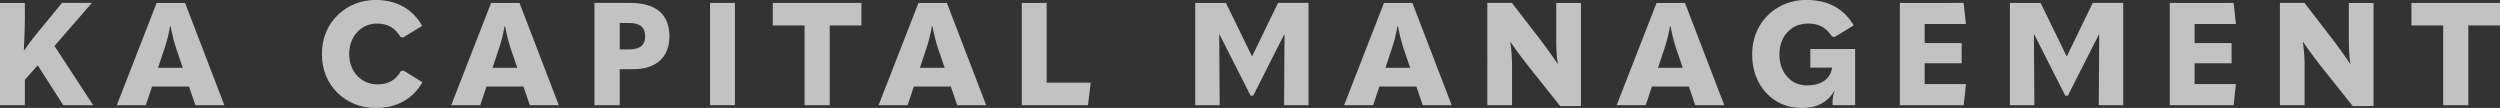 <svg id="White" xmlns="http://www.w3.org/2000/svg" viewBox="0 0 2200 95"><rect x="0" y="0" width="2200" height="95" fill="#333333" stroke="none"/><defs><style>.cls-1{opacity:0.7;}.cls-2{fill:#fff;}</style></defs><g class="cls-1"><path class="cls-2" d="M33.19,57.48,21.87,70.2V92.57H0v-90H21.87v14.5c0,5.21-.25,14.36-.89,27.46h.13c4.7-6.74,9.53-13.1,14.75-19.2L54.55,2.55H80.87L47.94,40.44,82,92.57H55.69Z"/><path class="cls-2" d="M166.34,76.17H133.79l-5.47,16.4H102.77l35.09-90h25l34.58,90H171.94Zm-5.47-16.53L155,42.48a158,158,0,0,1-4.84-19.33h-.5a134.77,134.77,0,0,1-4.83,19.33l-5.73,17.16Z"/><path class="cls-2" d="M331.05,0c17.67,0,32.17,7.88,40.43,22.76L354.83,32.94l-2.3-.38c-4.95-8.14-11.57-11.83-20.72-11.83-13.73,0-24.54,10.94-24.54,26.83,0,15.64,10.81,26.7,24.92,26.7,9.28,0,15.89-3.56,20.6-11.69l2.42-.39,16.53,10.18C363.09,87.49,348.72,95,330.92,95c-26.58.38-48.06-20.09-47.56-47.43C282.86,20,304.73-.37,331.05,0Z"/><path class="cls-2" d="M460.65,76.17H428.1l-5.47,16.4H397.07l35.09-90h25l34.59,90H466.24Zm-5.47-16.53-5.85-17.16a157.83,157.83,0,0,1-4.83-19.33H444a134.77,134.77,0,0,1-4.83,19.33l-5.72,17.16Z"/><path class="cls-2" d="M523.11,2.55h31.4c22.89,0,34.59,10.17,34.59,29.5,0,18.18-11.57,28.86-31.92,28.86H545.36V92.57H523.11Zm30.26,40.94c9.67,0,14.37-3.68,14.37-11.44,0-8.14-4.58-11.83-14.37-11.83h-8V43.49Z"/><path class="cls-2" d="M646.72,2.55v90H624.85v-90Z"/><path class="cls-2" d="M680.05,22.39V2.55h78V22.39H730.15V92.57H708V22.39Z"/><path class="cls-2" d="M836.74,76.17H804.18l-5.47,16.4H773.16l35.09-90h25l34.59,90H842.33Zm-5.47-16.53-5.85-17.16a159.85,159.85,0,0,1-4.84-19.33h-.5a134.77,134.77,0,0,1-4.83,19.33l-5.73,17.16Z"/><path class="cls-2" d="M921.06,2.55V72.74h38.79l-2.42,19.83H899.19v-90Z"/><path class="cls-2" d="M1101.91,49.47l22.76-46.92h26.83v90H1130l.38-62.3h-.25L1102.8,84.18h-2.29l-27.34-53.91h-.25l.38,62.3h-21.49v-90h27l22.89,46.92Z"/><path class="cls-2" d="M1246.39,76.17h-32.55l-5.47,16.4h-25.56l35.1-90h25l34.58,90H1252Zm-5.47-16.53-5.85-17.16a159.68,159.68,0,0,1-4.83-19.33h-.51a134.77,134.77,0,0,1-4.83,19.33l-5.72,17.16Z"/><path class="cls-2" d="M1308.85,2.55h21.61l25.94,33.57c5,6.74,9.8,13.35,14.25,20h.25a87.92,87.92,0,0,1-1.14-10.68c-.13-3.18-.26-7.12-.26-11.82v-31h21.75V93.34h-18.32L1344.07,57.1c-6-7.76-10.93-14.37-14.62-20h-.38a146.18,146.18,0,0,1,1.52,22.51V92.57h-21.74Z"/><path class="cls-2" d="M1486.26,76.17H1453.7l-5.47,16.4h-25.55l35.09-90h25l34.59,90h-25.56Zm-5.47-16.53-5.85-17.16a157.83,157.83,0,0,1-4.83-19.33h-.51a134.77,134.77,0,0,1-4.83,19.33l-5.72,17.16Z"/><path class="cls-2" d="M1589.91,0c18.44,0,32.81,7.5,41.33,22.38l-16.79,10.17-2.29-.38c-5.21-8-11.57-11.45-21.11-11.45-14.49,0-25.17,10.94-25.17,27.21,0,15.77,9.92,27.21,24.28,27.21,12.21,0,20.48-5.46,22-15.25v-.39h-19.07V43.11h39.42V92.57h-19.84V89.39a25.42,25.42,0,0,1,1.91-9.41l-.26-.12c-6.1,10.3-15.51,15.13-28.61,15.13-24.92.38-44-19.71-43.74-47C1541.59,20.1,1563.21-.37,1589.91,0Z"/><path class="cls-2" d="M1728,2.55l2,18.56H1693.7V37.9h32.55V55.7H1693.7V74h36.36l-2,18.56h-56.2v-90Z"/><path class="cls-2" d="M1818.84,49.47,1841.6,2.55h26.83v90h-21.49l.38-62.3h-.25l-27.34,53.91h-2.29L1790.1,30.27h-.25l.38,62.3h-21.49v-90h27l22.89,46.92Z"/><path class="cls-2" d="M1965.61,2.55l2,18.56h-36.37V37.9h32.55V55.7h-32.55V74h36.37l-2,18.56H1909.4v-90Z"/><path class="cls-2" d="M2006.32,2.55h21.61l25.94,33.57c5,6.74,9.79,13.35,14.25,20h.25a87.92,87.92,0,0,1-1.14-10.68c-.13-3.18-.26-7.12-.26-11.82v-31h21.74V93.34H2070.4L2041.54,57.1c-6-7.76-10.93-14.37-14.63-20h-.37a146.18,146.18,0,0,1,1.52,22.51V92.57h-21.74Z"/><path class="cls-2" d="M2122.05,22.39V2.55H2200V22.39h-27.85V92.57H2150V22.39Z"/></g></svg>